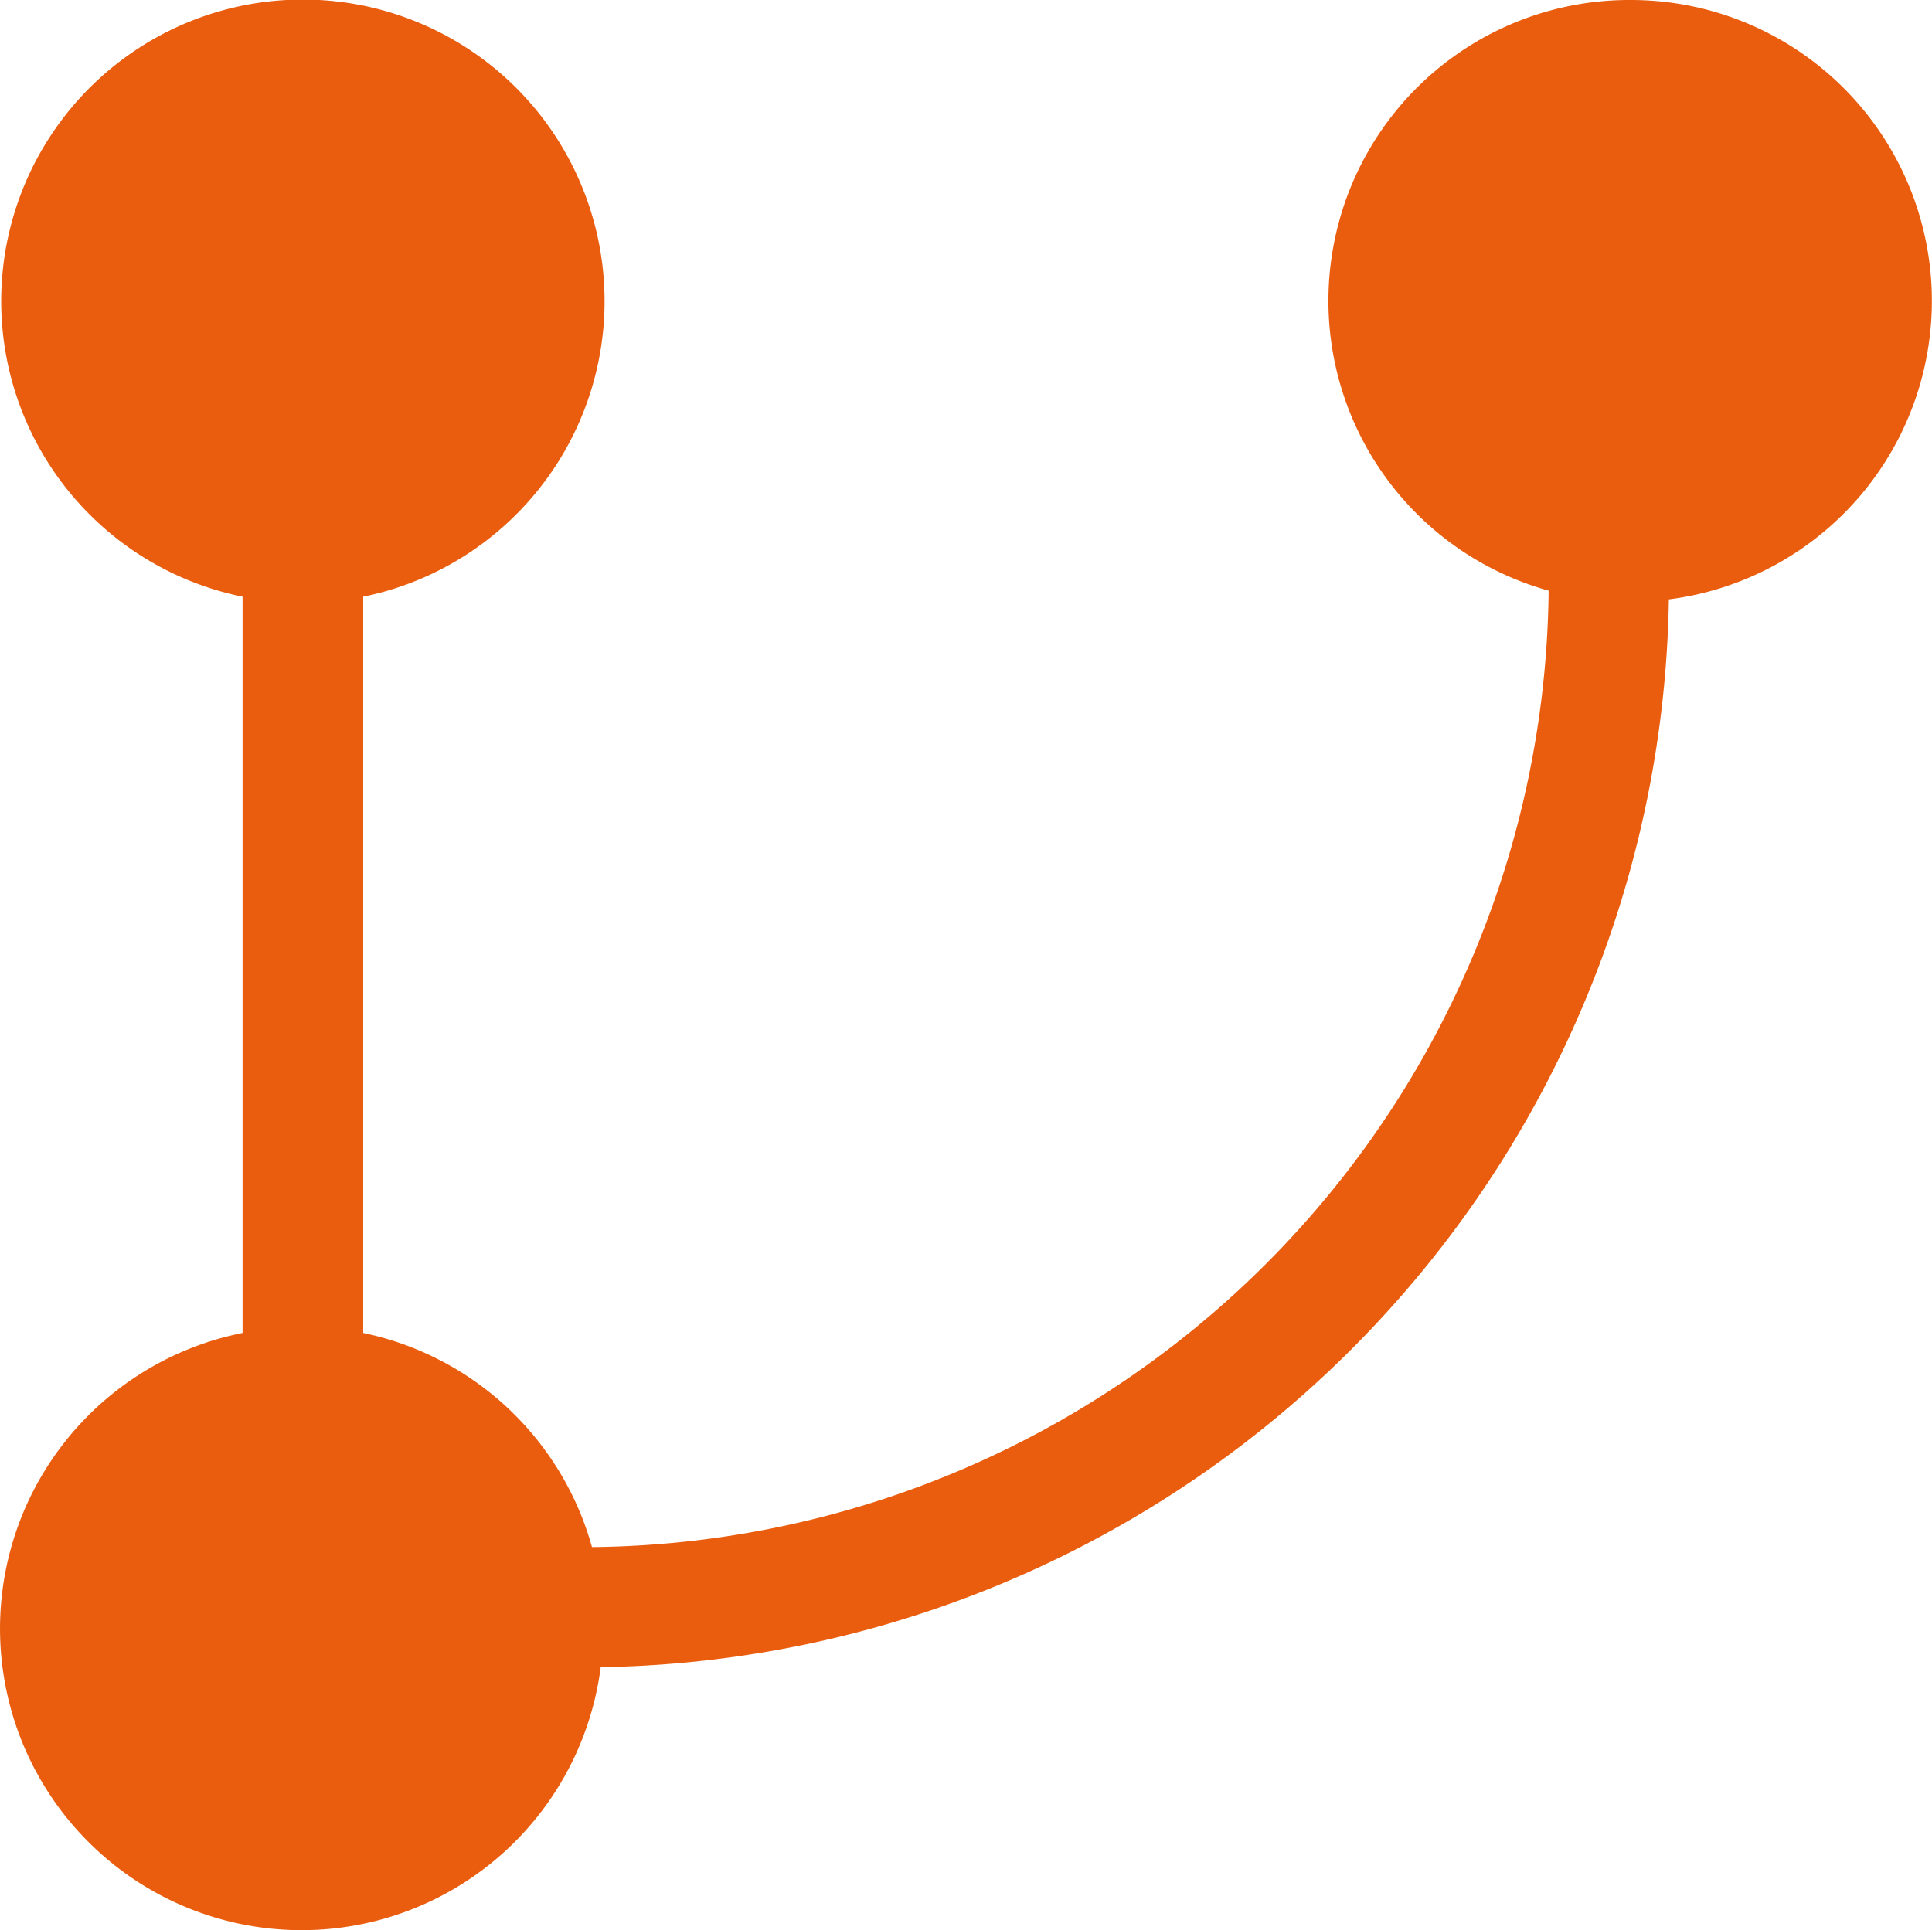 <svg xmlns="http://www.w3.org/2000/svg" width="36.99" height="36.967" viewBox="0 0 36.99 36.967"><path id="Trac&#xE9;_634" data-name="Trac&#xE9; 634" d="M35.2,4A5.761,5.761,0,0,0,33.64,15.311,18.5,18.5,0,0,1,15.324,33.627a5.765,5.765,0,0,0-4.38-4.1v-14.1a5.776,5.776,0,1,0-2.31,0v14.1a5.774,5.774,0,1,0,6.857,6.4A20.776,20.776,0,0,0,35.942,15.478,5.762,5.762,0,0,0,35.2,4Z" transform="translate(-3.99 -4)" fill="#ea5d0e"></path></svg>
